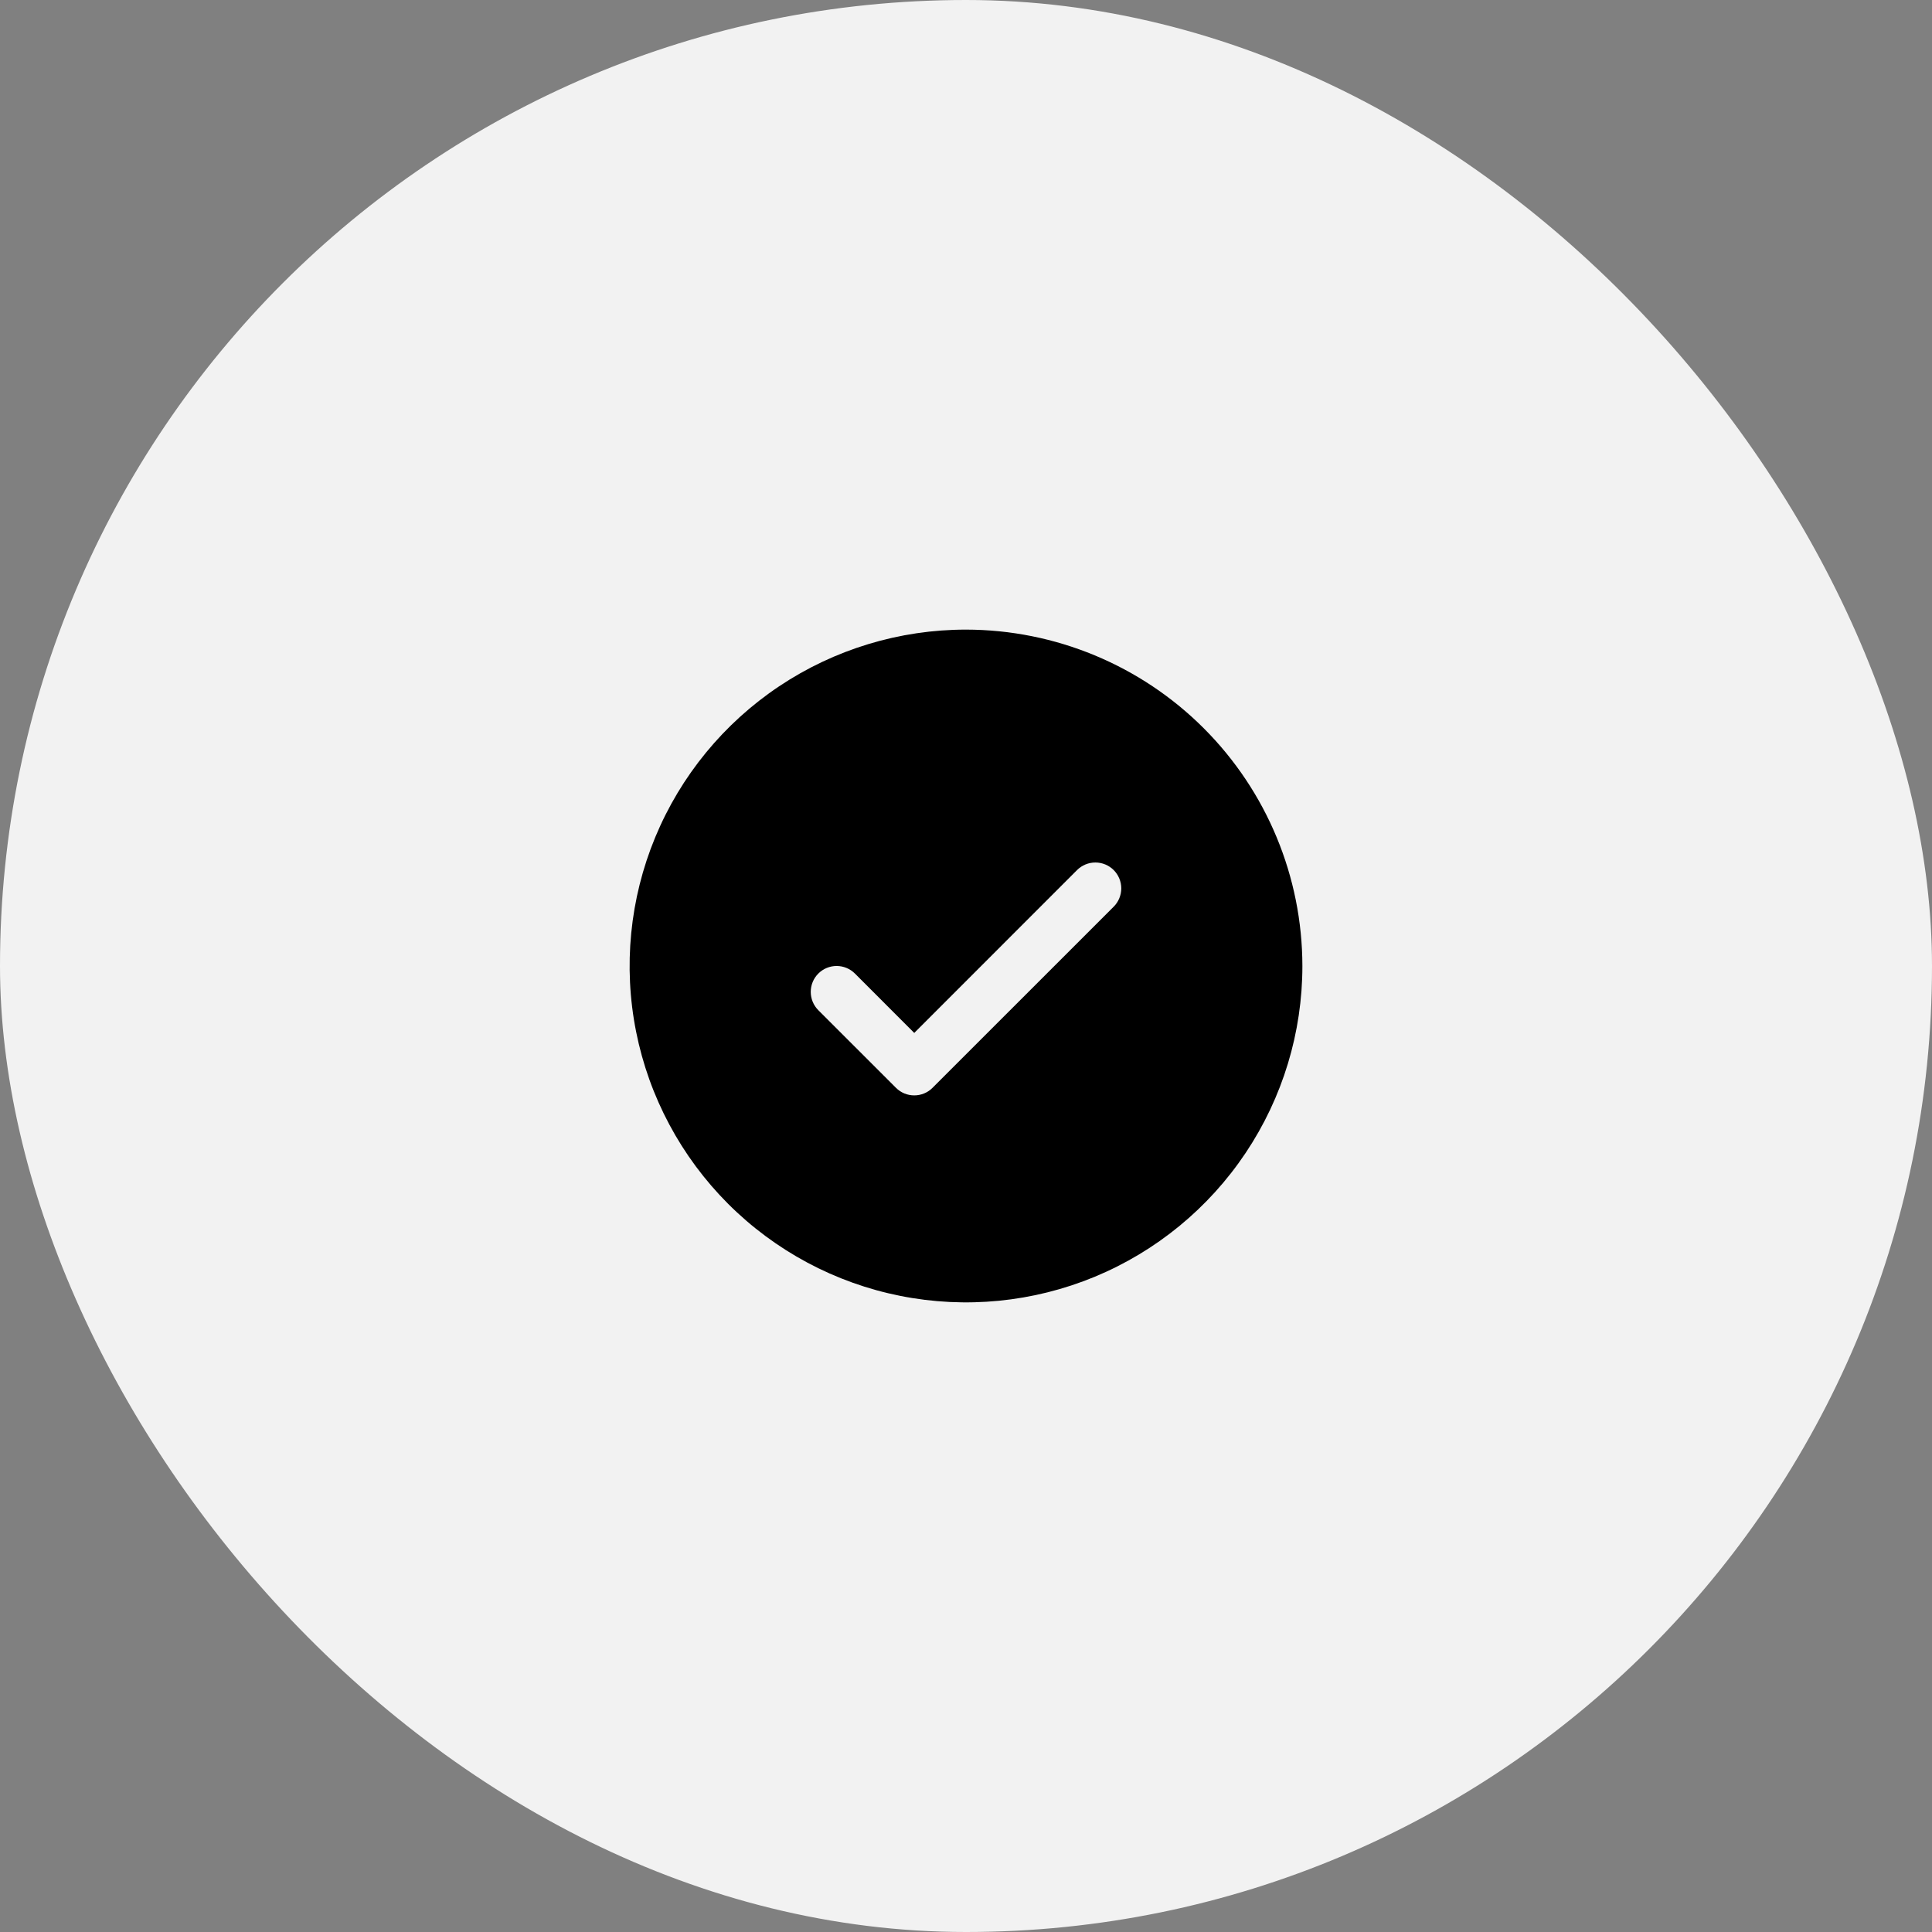 <?xml version="1.0" encoding="UTF-8"?> <svg xmlns="http://www.w3.org/2000/svg" width="70" height="70" viewBox="0 0 70 70" fill="none"><rect x="0" y="0" width="70" height="70" fill="#808080" stroke="none"/><rect width="70" height="70" rx="35" fill="#F2F2F2"></rect><path d="M35 22.812C32.59 22.812 30.233 23.527 28.229 24.866C26.225 26.206 24.663 28.109 23.74 30.336C22.818 32.563 22.576 35.014 23.047 37.378C23.517 39.742 24.678 41.913 26.382 43.618C28.087 45.322 30.258 46.483 32.622 46.953C34.986 47.424 37.437 47.182 39.664 46.26C41.891 45.337 43.794 43.775 45.133 41.771C46.473 39.767 47.188 37.41 47.188 35C47.184 31.769 45.899 28.671 43.614 26.386C41.329 24.101 38.231 22.816 35 22.812ZM40.351 32.851L33.788 39.413C33.701 39.5 33.598 39.57 33.484 39.617C33.37 39.664 33.248 39.688 33.125 39.688C33.002 39.688 32.88 39.664 32.766 39.617C32.652 39.57 32.549 39.5 32.462 39.413L29.649 36.601C29.473 36.425 29.375 36.186 29.375 35.938C29.375 35.689 29.473 35.45 29.649 35.274C29.825 35.098 30.064 34.999 30.312 34.999C30.561 34.999 30.8 35.098 30.976 35.274L33.125 37.425L39.024 31.524C39.111 31.437 39.215 31.368 39.328 31.321C39.442 31.274 39.564 31.25 39.688 31.25C39.811 31.25 39.933 31.274 40.047 31.321C40.16 31.368 40.264 31.437 40.351 31.524C40.438 31.611 40.507 31.715 40.554 31.828C40.601 31.942 40.626 32.064 40.626 32.188C40.626 32.311 40.601 32.433 40.554 32.547C40.507 32.66 40.438 32.764 40.351 32.851Z" fill="black"></path></svg> 